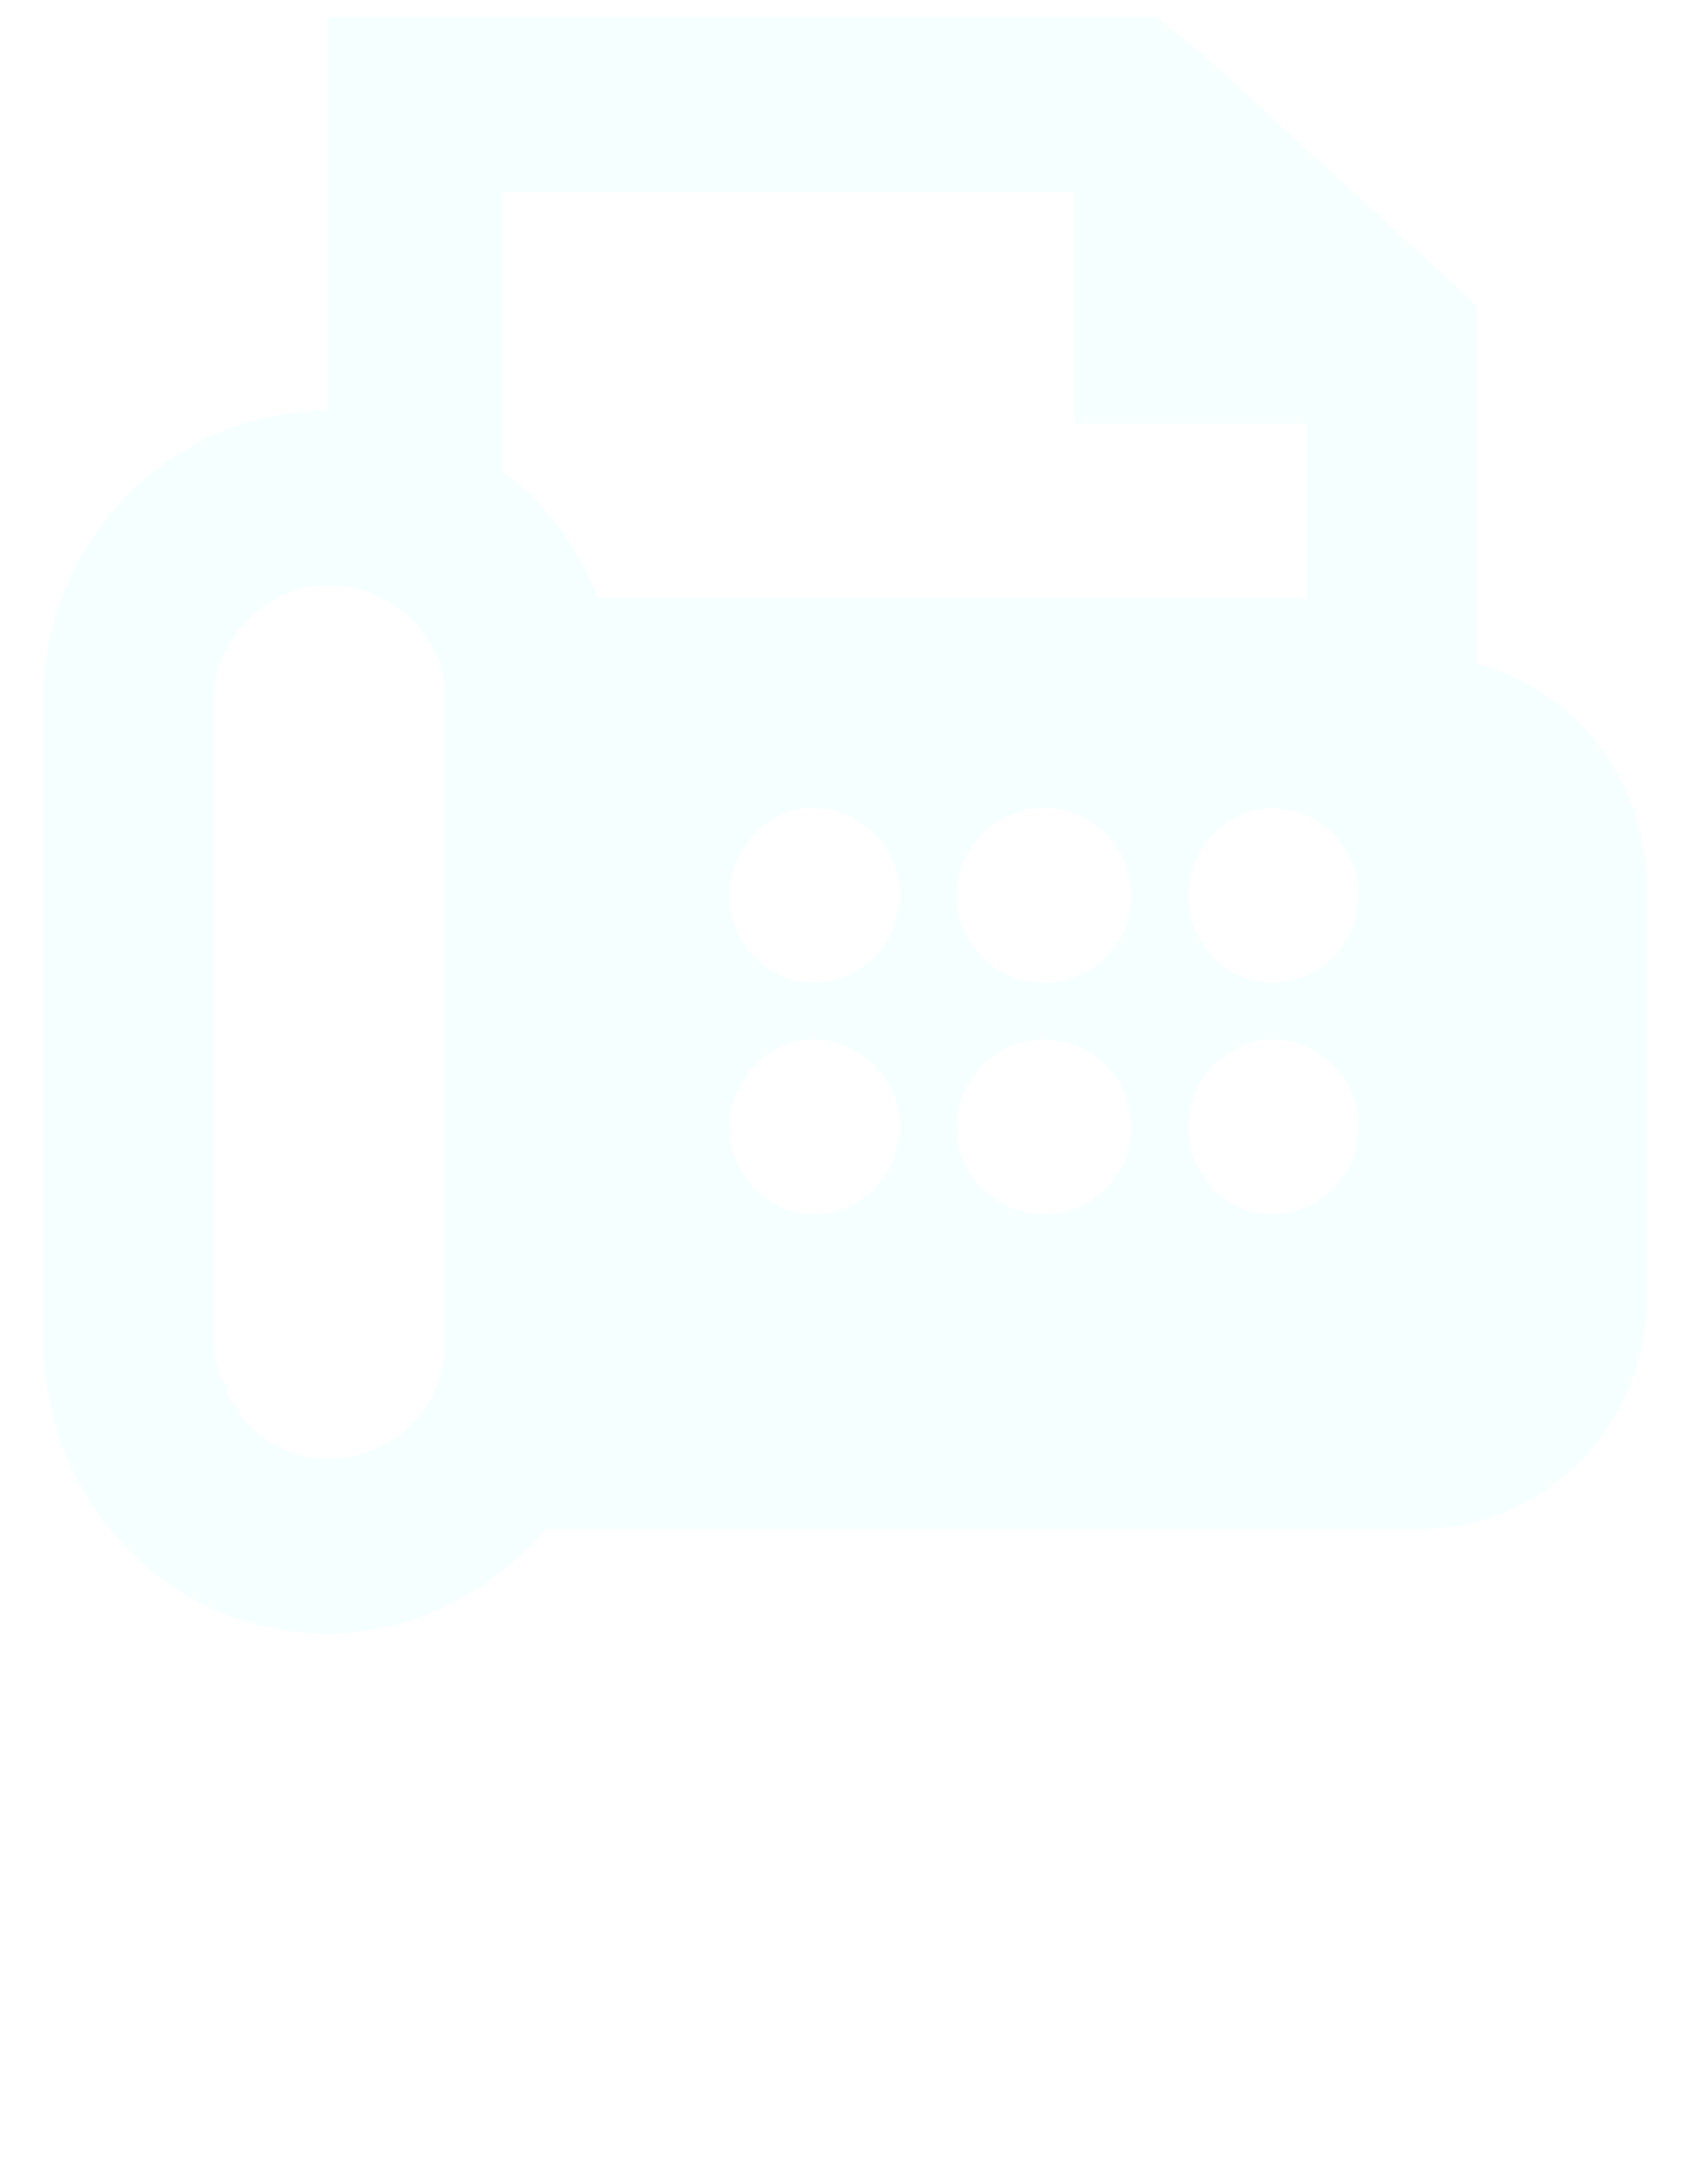 <svg version="1.2" xmlns="http://www.w3.org/2000/svg" viewBox="0 0 39 50" width="39" height="50"><defs><filter x="-50%" y="-50%" width="200%" height="200%" id="f1" ><feDropShadow dx="-6.735557395310443e-16" dy="11" stdDeviation="0.417" flood-color="#000000" flood-opacity=".1"/></filter></defs><style>.a{filter:url(#f1);fill:#f6ffff}</style><path fill-rule="evenodd" class="a" d="m33.8 15.2v-1.5-4.9-1.8l-1.3-1.2-4.8-4.4-1.2-1h-1.5-13.5-4v4 5c-3.6 0-6.5 3-6.5 6.6v14.7c0 3.7 2.9 6.7 6.5 6.7 2 0 3.8-1 5-2.4h20c2.9 0 5.2-2.4 5.2-5.3v-9.3c0-2.5-1.6-4.6-3.9-5.2zm-23.6 15.5c0 1.5-1.2 2.7-2.7 2.7-0.8 0-1.5-0.4-2-1q0-0.1 0-0.1-0.2-0.2-0.3-0.4 0 0 0-0.1-0.1-0.2-0.2-0.4 0-0.1 0-0.1-0.1-0.3-0.1-0.6v-1-9.3-4.4c0-1.4 1.2-2.6 2.6-2.6 1.5 0 2.7 1.2 2.7 2.6zm1.3-19.9v-6.4h13.1v5.3h5.3v4h-16.2c-0.5-1.2-1.2-2.2-2.2-2.9zm7.1 17c-1 0-1.9-0.9-1.9-2 0-1.1 0.9-2 1.9-2 1.1 0 2 0.9 2 2 0 1.1-0.9 2-2 2zm0-5.3c-1 0-1.9-0.9-1.9-2 0-1.1 0.9-2 1.9-2 1.1 0 2 0.9 2 2 0 1.1-0.9 2-2 2zm5.3 5.3c-1.1 0-2-0.9-2-2 0-1.1 0.9-2 2-2 1.1 0 2 0.9 2 2 0 1.1-0.9 2-2 2zm0-5.3c-1.1 0-2-0.9-2-2 0-1.1 0.9-2 2-2 1.1 0 2 0.9 2 2 0 1.1-0.9 2-2 2zm5.2 5.3c-1 0-1.9-0.9-1.9-2 0-1.1 0.9-2 1.9-2 1.1 0 2 0.9 2 2 0 1.1-0.9 2-2 2zm0-5.3c-1 0-1.9-0.9-1.9-2 0-1.1 0.9-2 1.9-2 1.1 0 2 0.9 2 2 0 1.1-0.9 2-2 2z"/></svg>